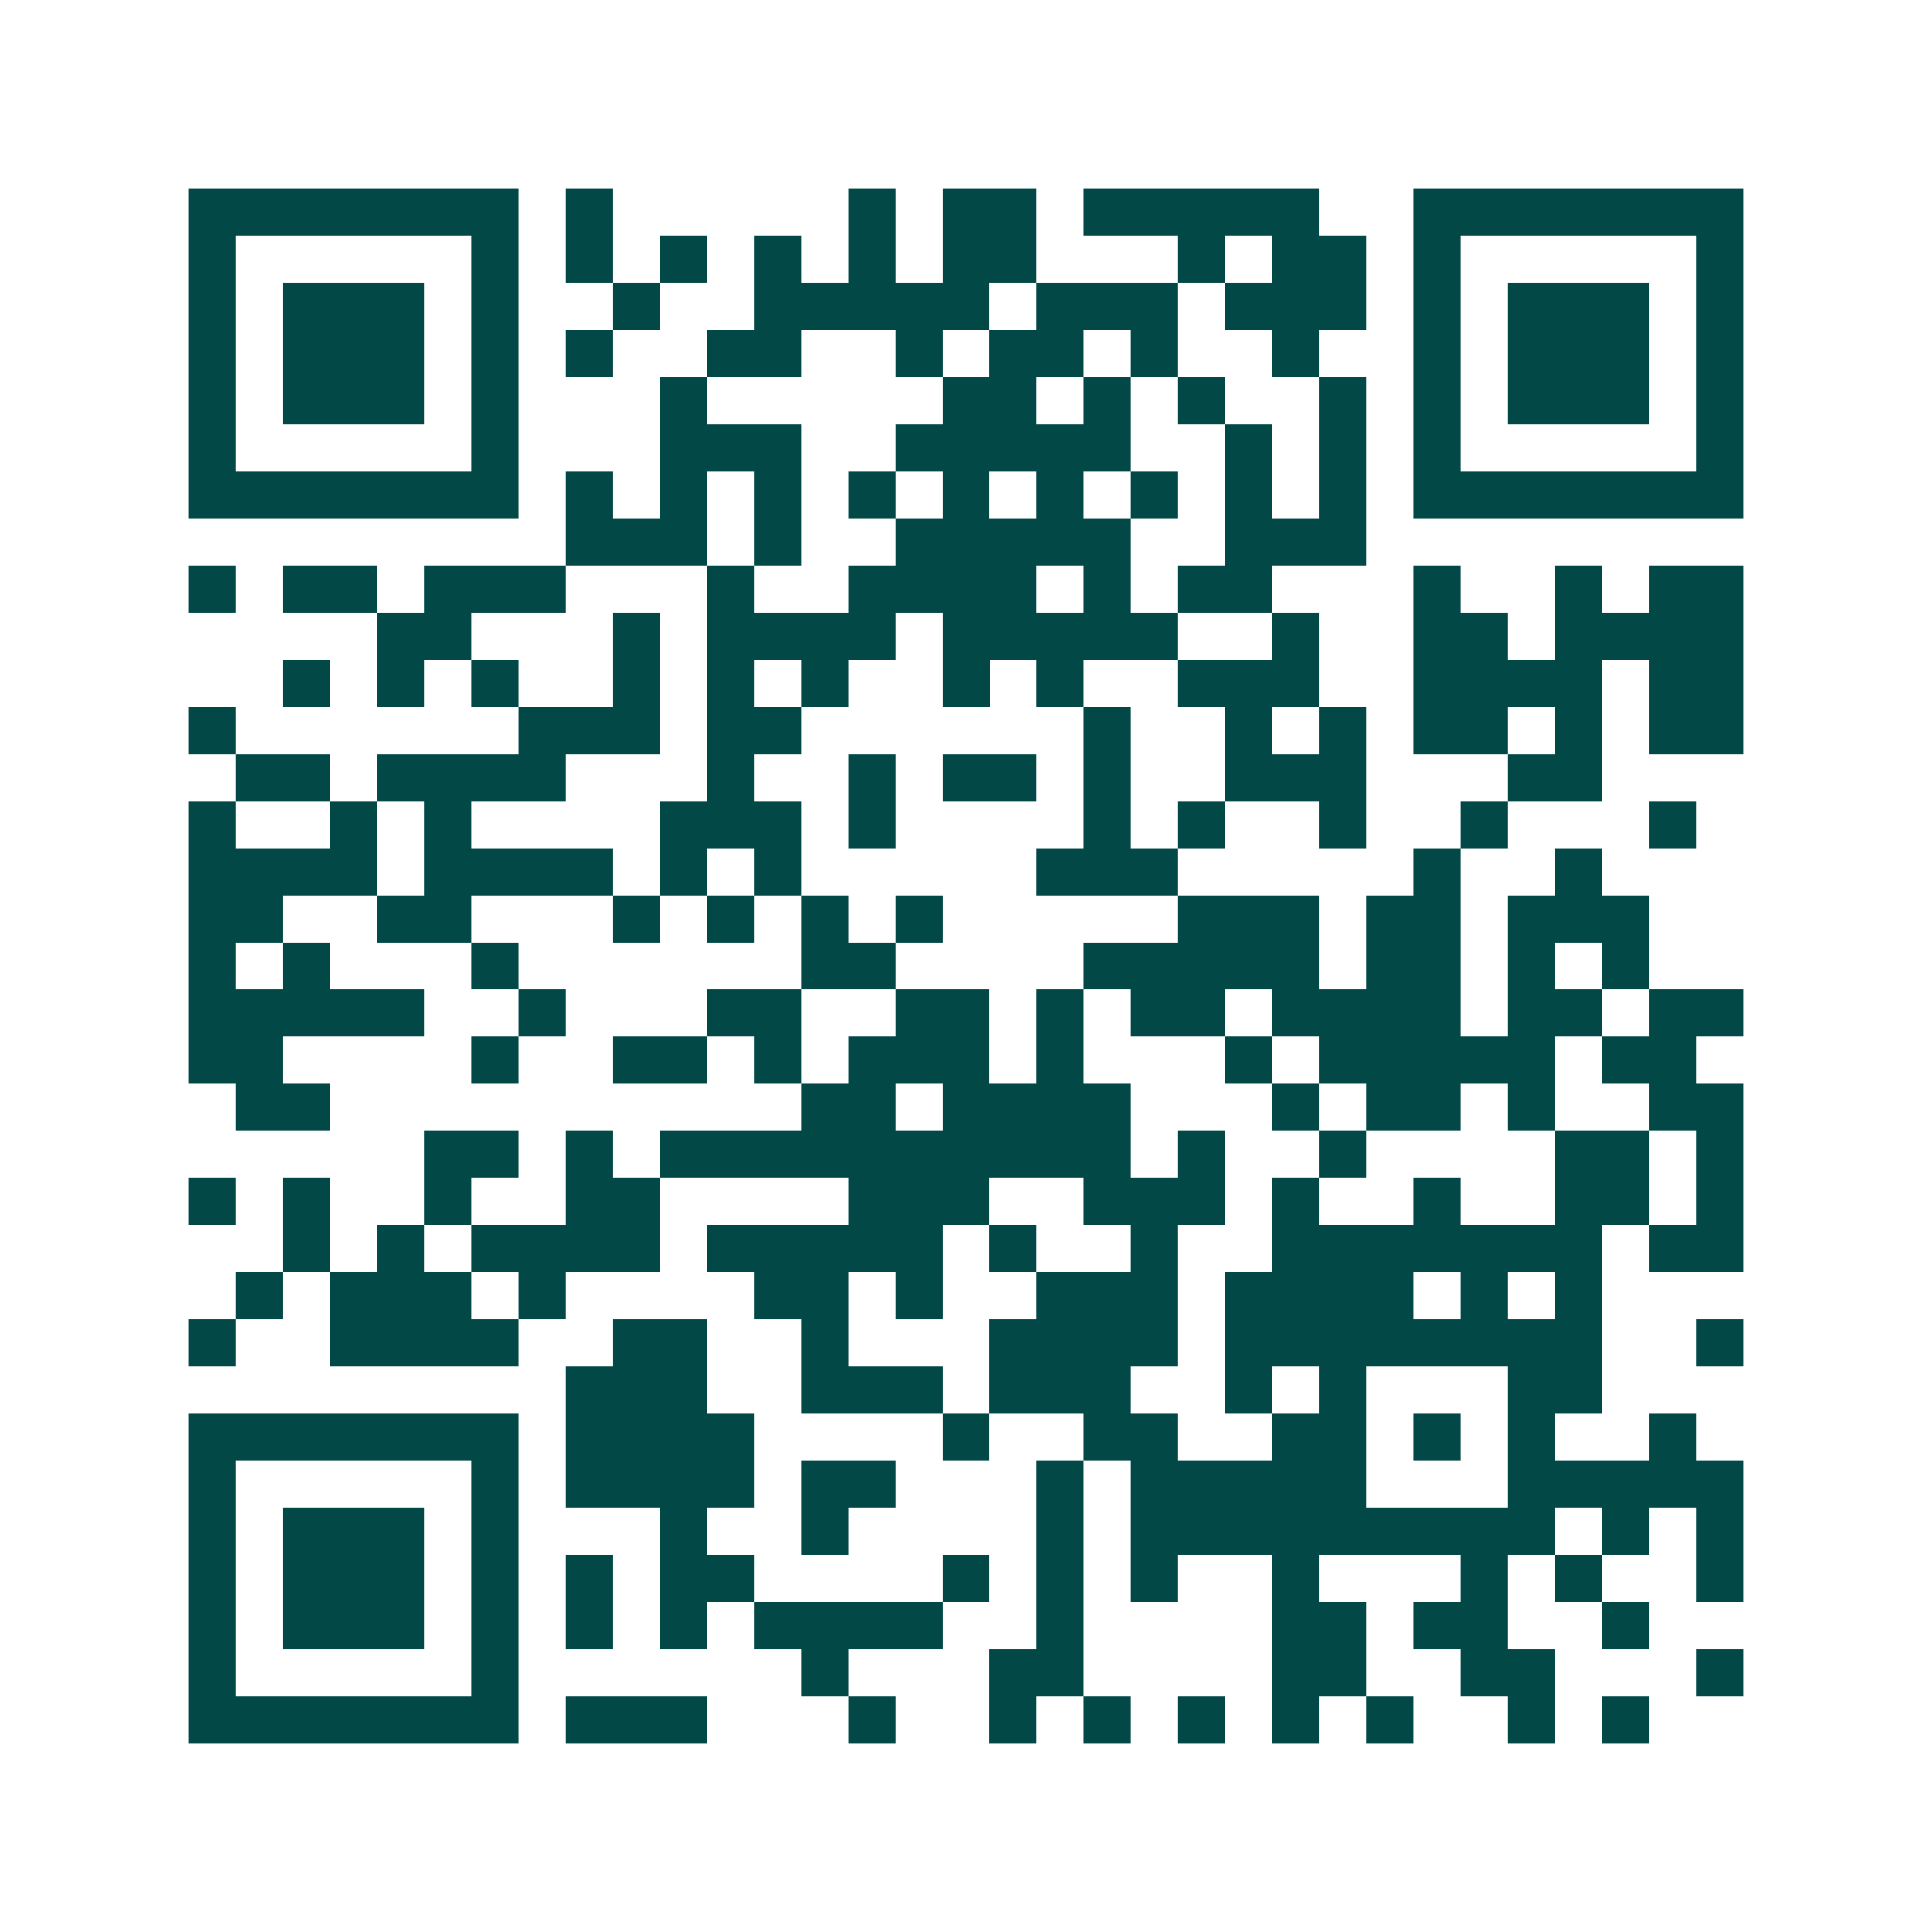 <svg xmlns="http://www.w3.org/2000/svg" width="200" height="200" viewBox="0 0 41 41" shape-rendering="crispEdges"><path fill="#ffffff" d="M0 0h41v41H0z"/><path stroke="#014847" d="M4 4.5h7m1 0h1m5 0h1m1 0h2m1 0h5m2 0h7M4 5.5h1m5 0h1m1 0h1m1 0h1m1 0h1m1 0h1m1 0h2m3 0h1m1 0h2m1 0h1m5 0h1M4 6.5h1m1 0h3m1 0h1m2 0h1m2 0h5m1 0h3m1 0h3m1 0h1m1 0h3m1 0h1M4 7.5h1m1 0h3m1 0h1m1 0h1m2 0h2m2 0h1m1 0h2m1 0h1m2 0h1m2 0h1m1 0h3m1 0h1M4 8.5h1m1 0h3m1 0h1m3 0h1m5 0h2m1 0h1m1 0h1m2 0h1m1 0h1m1 0h3m1 0h1M4 9.5h1m5 0h1m3 0h3m2 0h5m2 0h1m1 0h1m1 0h1m5 0h1M4 10.5h7m1 0h1m1 0h1m1 0h1m1 0h1m1 0h1m1 0h1m1 0h1m1 0h1m1 0h1m1 0h7M12 11.5h3m1 0h1m2 0h5m2 0h3M4 12.5h1m1 0h2m1 0h3m3 0h1m2 0h4m1 0h1m1 0h2m3 0h1m2 0h1m1 0h2M8 13.5h2m3 0h1m1 0h4m1 0h5m2 0h1m2 0h2m1 0h4M6 14.5h1m1 0h1m1 0h1m2 0h1m1 0h1m1 0h1m2 0h1m1 0h1m2 0h3m2 0h4m1 0h2M4 15.5h1m6 0h3m1 0h2m6 0h1m2 0h1m1 0h1m1 0h2m1 0h1m1 0h2M5 16.5h2m1 0h4m3 0h1m2 0h1m1 0h2m1 0h1m2 0h3m3 0h2M4 17.5h1m2 0h1m1 0h1m4 0h3m1 0h1m4 0h1m1 0h1m2 0h1m2 0h1m3 0h1M4 18.5h4m1 0h4m1 0h1m1 0h1m5 0h3m5 0h1m2 0h1M4 19.5h2m2 0h2m3 0h1m1 0h1m1 0h1m1 0h1m5 0h3m1 0h2m1 0h3M4 20.5h1m1 0h1m3 0h1m6 0h2m4 0h5m1 0h2m1 0h1m1 0h1M4 21.5h5m2 0h1m3 0h2m2 0h2m1 0h1m1 0h2m1 0h4m1 0h2m1 0h2M4 22.5h2m4 0h1m2 0h2m1 0h1m1 0h3m1 0h1m3 0h1m1 0h5m1 0h2M5 23.5h2m10 0h2m1 0h4m3 0h1m1 0h2m1 0h1m2 0h2M9 24.5h2m1 0h1m1 0h10m1 0h1m2 0h1m4 0h2m1 0h1M4 25.5h1m1 0h1m2 0h1m2 0h2m4 0h3m2 0h3m1 0h1m2 0h1m2 0h2m1 0h1M6 26.5h1m1 0h1m1 0h4m1 0h5m1 0h1m2 0h1m2 0h7m1 0h2M5 27.5h1m1 0h3m1 0h1m4 0h2m1 0h1m2 0h3m1 0h4m1 0h1m1 0h1M4 28.5h1m2 0h4m2 0h2m2 0h1m3 0h4m1 0h8m2 0h1M12 29.5h3m2 0h3m1 0h3m2 0h1m1 0h1m3 0h2M4 30.5h7m1 0h4m4 0h1m2 0h2m2 0h2m1 0h1m1 0h1m2 0h1M4 31.5h1m5 0h1m1 0h4m1 0h2m3 0h1m1 0h5m3 0h5M4 32.5h1m1 0h3m1 0h1m3 0h1m2 0h1m4 0h1m1 0h9m1 0h1m1 0h1M4 33.5h1m1 0h3m1 0h1m1 0h1m1 0h2m4 0h1m1 0h1m1 0h1m2 0h1m3 0h1m1 0h1m2 0h1M4 34.5h1m1 0h3m1 0h1m1 0h1m1 0h1m1 0h4m2 0h1m4 0h2m1 0h2m2 0h1M4 35.5h1m5 0h1m6 0h1m3 0h2m4 0h2m2 0h2m3 0h1M4 36.5h7m1 0h3m3 0h1m2 0h1m1 0h1m1 0h1m1 0h1m1 0h1m2 0h1m1 0h1"/></svg>

